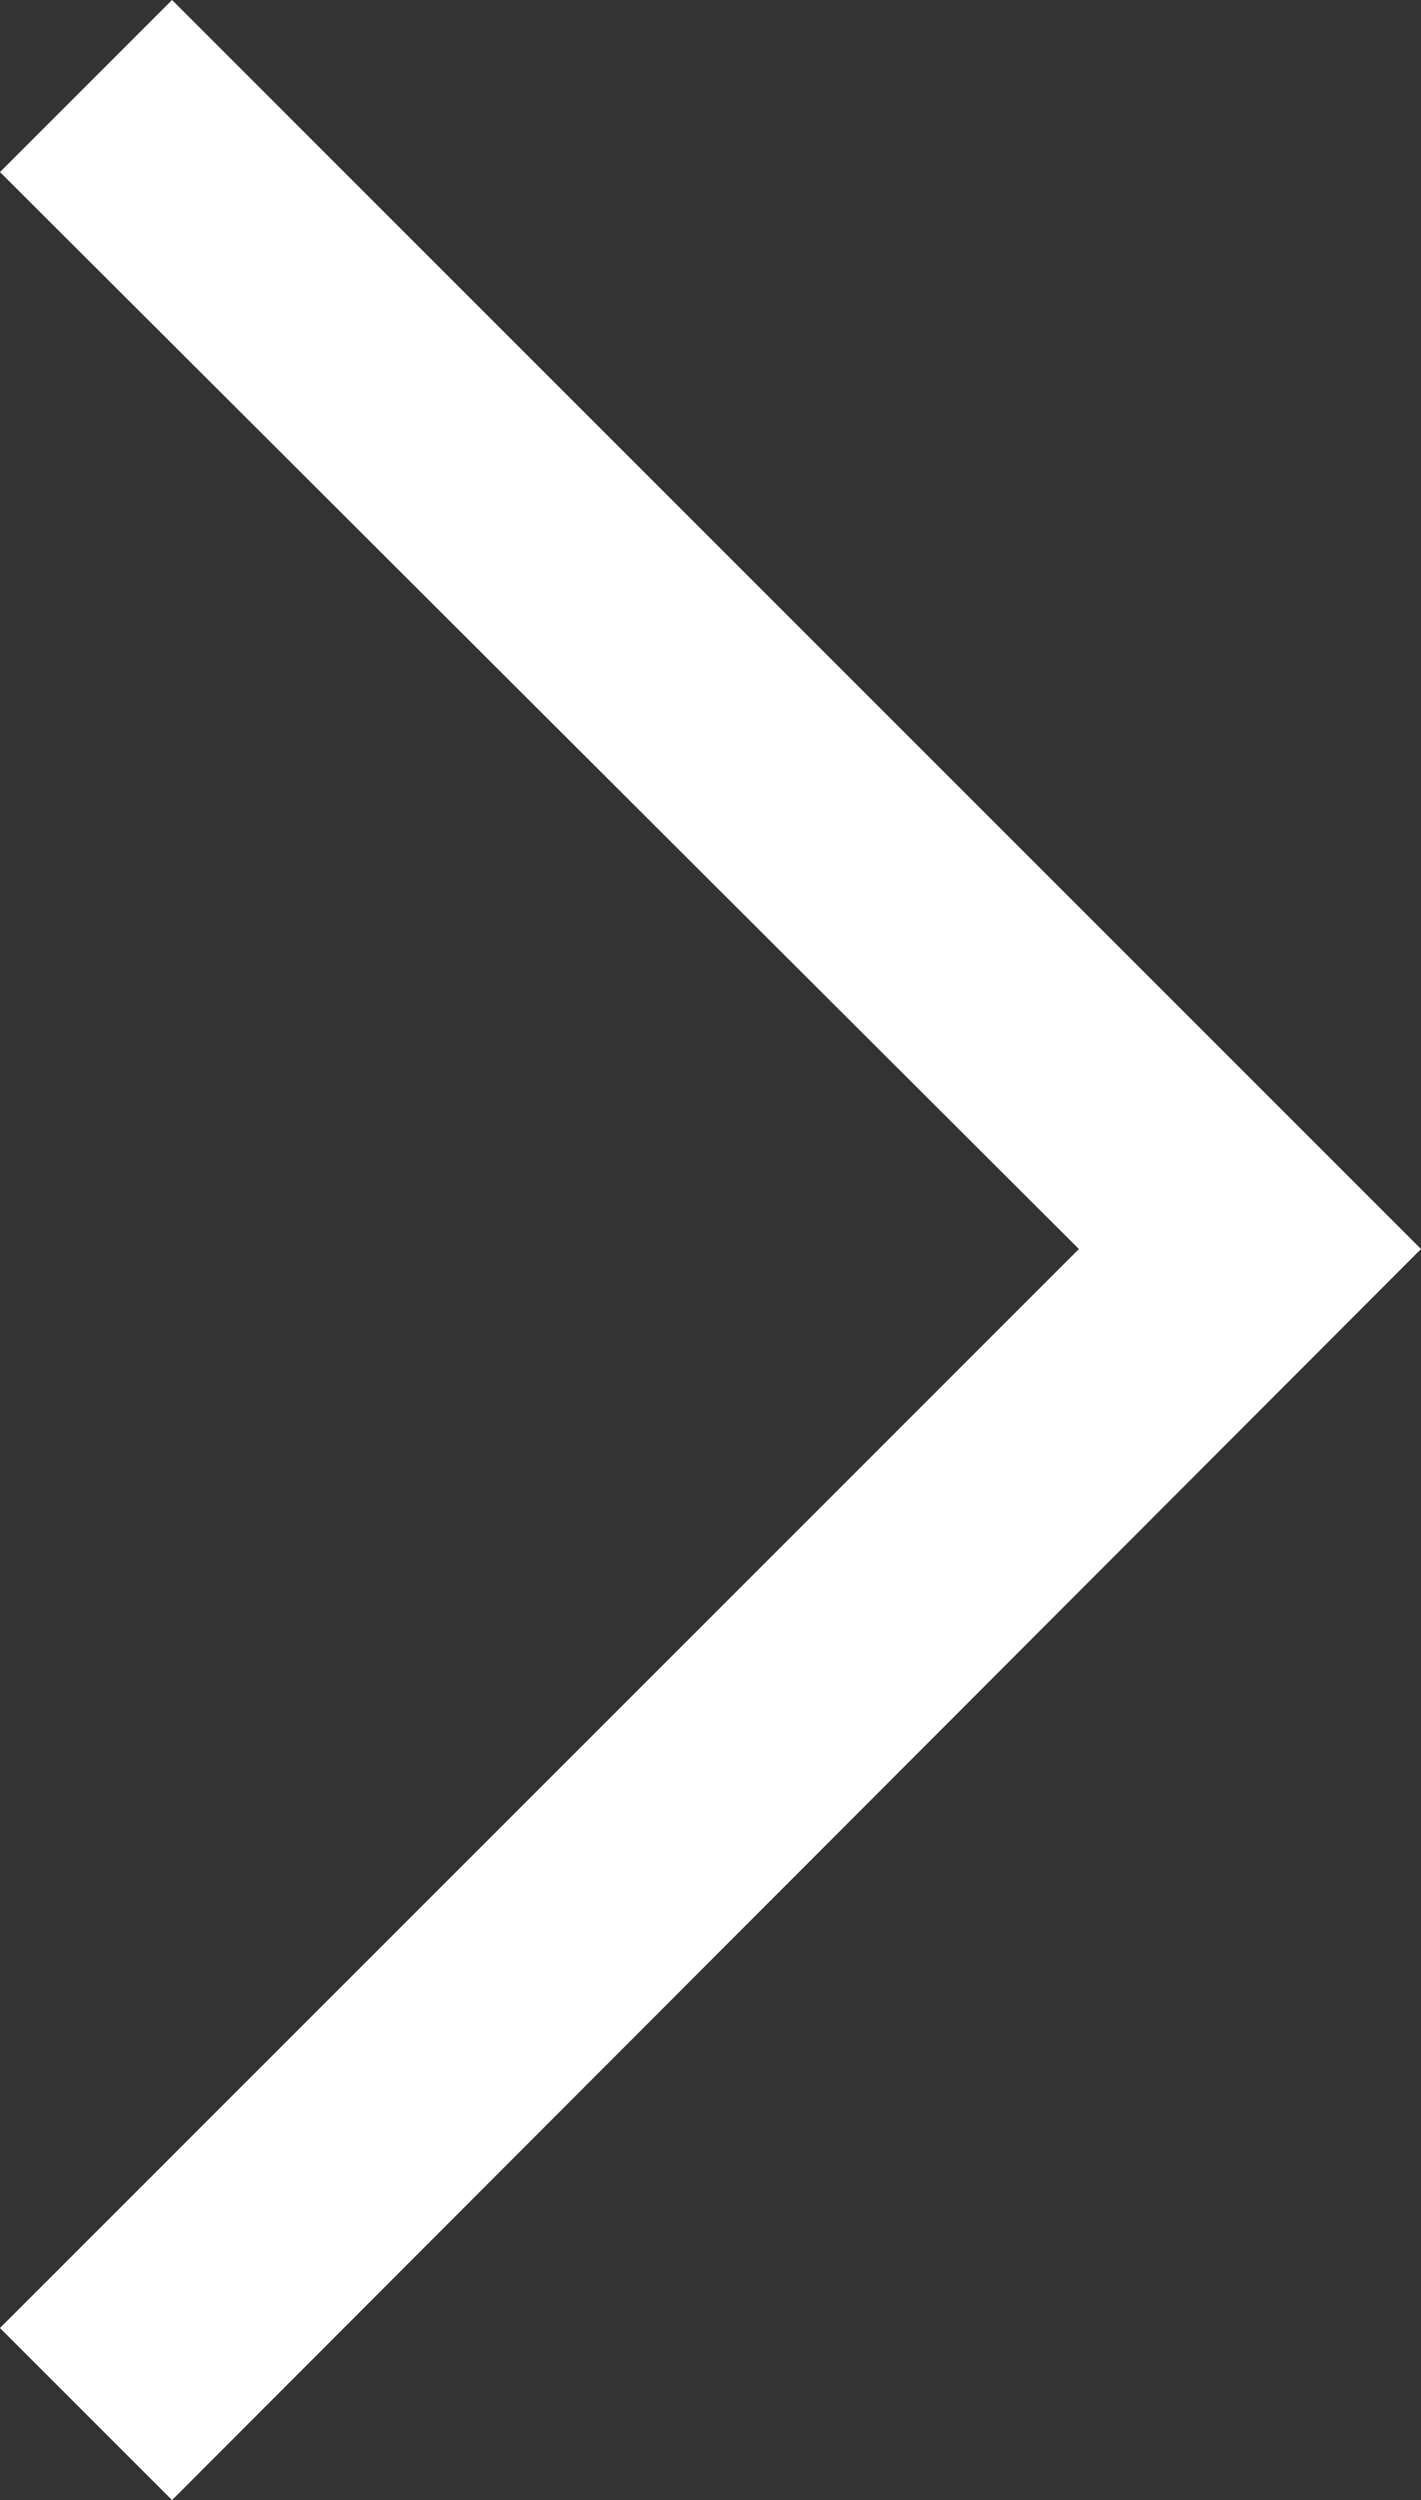 <?xml version="1.0" encoding="UTF-8"?>
<svg data-bbox="0 0 70.2 123.5" viewBox="0 0 70.2 123.5" xmlns="http://www.w3.org/2000/svg" data-type="color">
    <rect x="0" y="0" width="70.2" height="123.5" fill="#333333" stroke="none"/>
    <g>
        <path fill="#ffffff" d="m8.5 0 61.7 61.7-61.7 61.8L0 115l53.3-53.3L0 8.5 8.5 0z" data-color="1"/>
    </g>
</svg>

